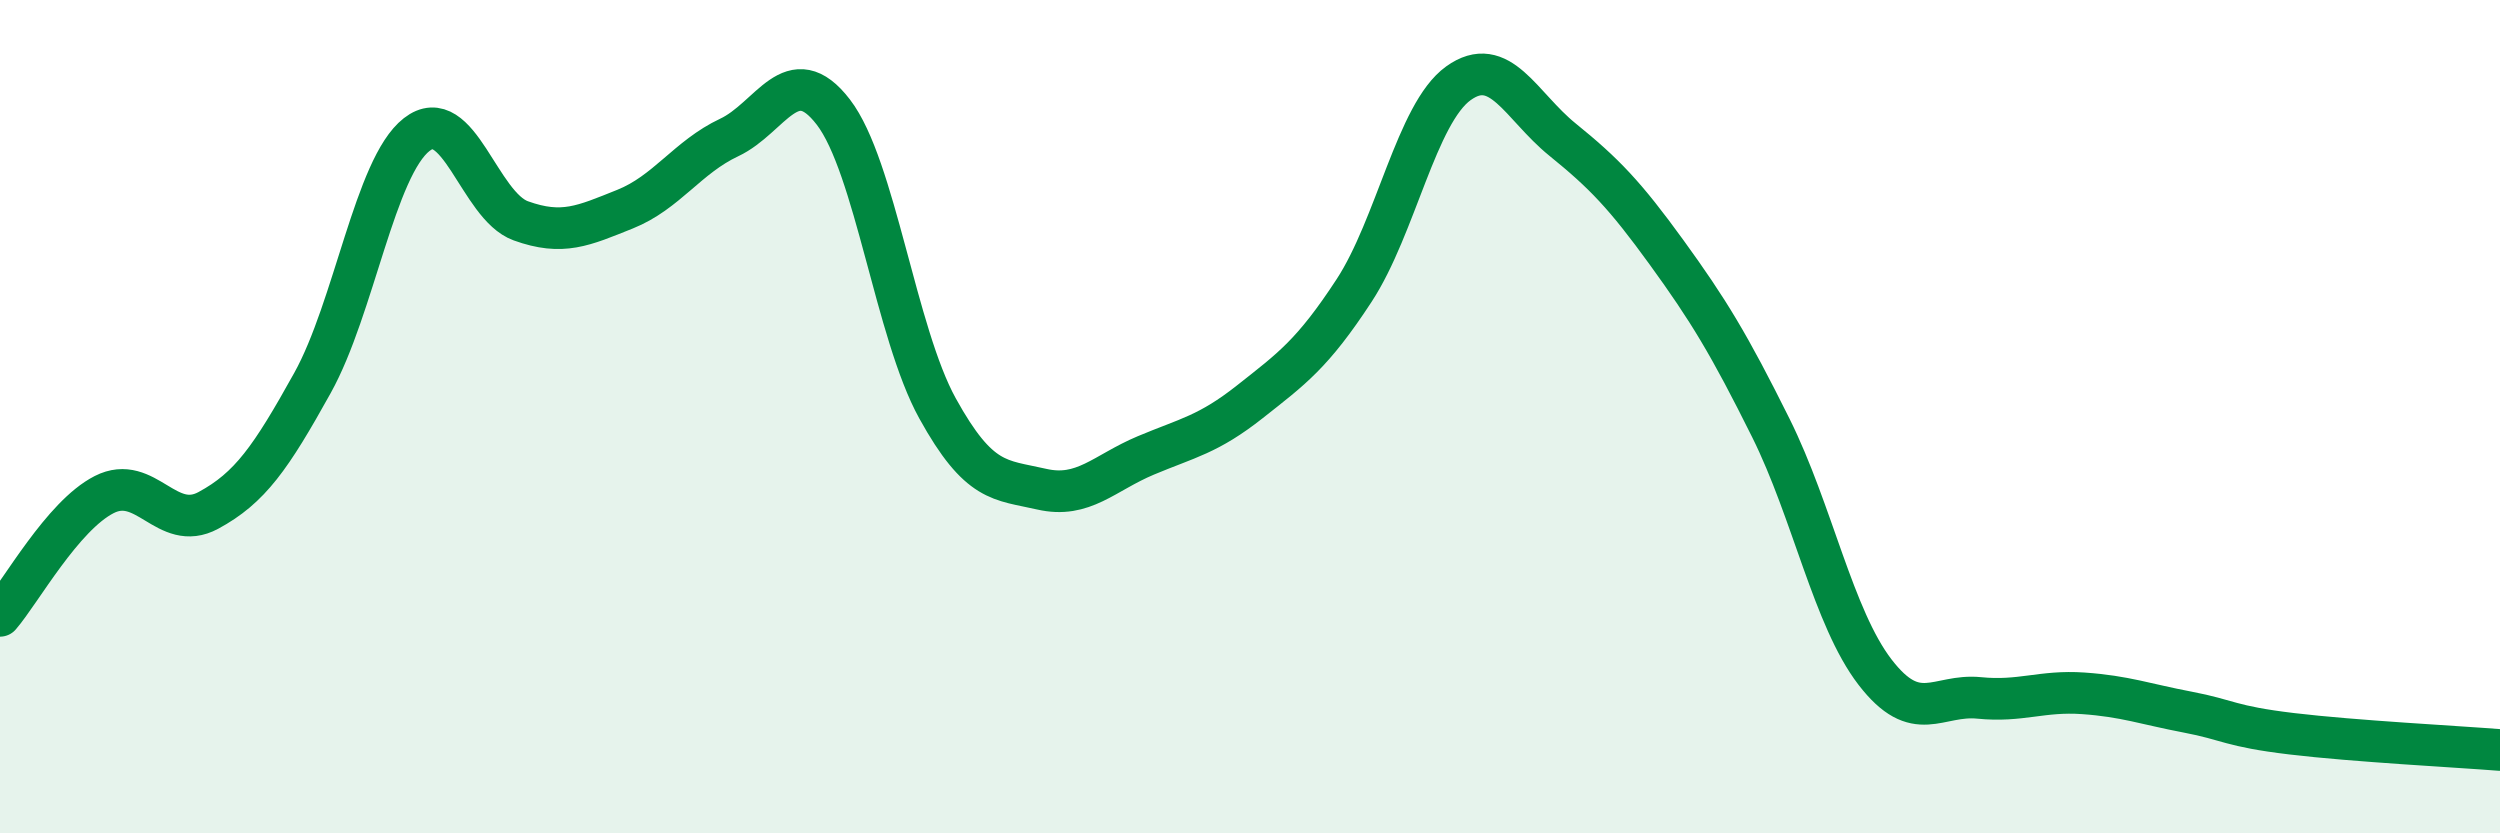
    <svg width="60" height="20" viewBox="0 0 60 20" xmlns="http://www.w3.org/2000/svg">
      <path
        d="M 0,14.78 C 0.5,14.2 1.5,12.38 2.5,11.87 C 3.5,11.36 4,12.79 5,12.25 C 6,11.71 6.5,10.99 7.5,9.19 C 8.5,7.39 9,4.01 10,3.23 C 11,2.45 11.5,4.94 12.5,5.3 C 13.5,5.66 14,5.42 15,5.02 C 16,4.62 16.5,3.77 17.5,3.3 C 18.5,2.83 19,1.39 20,2.69 C 21,3.99 21.5,7.99 22.5,9.8 C 23.5,11.61 24,11.51 25,11.74 C 26,11.97 26.5,11.35 27.5,10.93 C 28.5,10.51 29,10.43 30,9.64 C 31,8.85 31.5,8.5 32.5,6.97 C 33.5,5.44 34,2.72 35,2 C 36,1.28 36.5,2.54 37.5,3.35 C 38.5,4.16 39,4.68 40,6.06 C 41,7.44 41.5,8.26 42.5,10.27 C 43.5,12.28 44,14.83 45,16.13 C 46,17.43 46.5,16.65 47.5,16.75 C 48.5,16.85 49,16.57 50,16.64 C 51,16.71 51.5,16.9 52.5,17.09 C 53.5,17.28 53.5,17.43 55,17.61 C 56.5,17.79 59,17.92 60,18L60 20L0 20Z"
        fill="#008740"
        opacity="0.1"
        stroke-linecap="round"
        stroke-linejoin="round"
      />
      <path
        d="M 0,14.78 C 0.5,14.2 1.5,12.38 2.5,11.87 C 3.5,11.36 4,12.79 5,12.25 C 6,11.71 6.5,10.99 7.5,9.19 C 8.5,7.39 9,4.01 10,3.23 C 11,2.45 11.5,4.94 12.5,5.3 C 13.5,5.66 14,5.42 15,5.02 C 16,4.62 16.5,3.77 17.5,3.3 C 18.5,2.83 19,1.39 20,2.69 C 21,3.99 21.5,7.99 22.5,9.8 C 23.5,11.61 24,11.51 25,11.74 C 26,11.97 26.5,11.35 27.5,10.93 C 28.5,10.51 29,10.43 30,9.64 C 31,8.85 31.5,8.5 32.5,6.97 C 33.5,5.44 34,2.72 35,2 C 36,1.28 36.5,2.54 37.5,3.35 C 38.5,4.16 39,4.68 40,6.06 C 41,7.44 41.5,8.26 42.5,10.27 C 43.5,12.28 44,14.83 45,16.13 C 46,17.43 46.5,16.65 47.5,16.75 C 48.5,16.85 49,16.57 50,16.64 C 51,16.71 51.5,16.9 52.5,17.09 C 53.5,17.28 53.5,17.43 55,17.61 C 56.5,17.79 59,17.92 60,18"
        stroke="#008740"
        stroke-width="1"
        fill="none"
        stroke-linecap="round"
        stroke-linejoin="round"
      />
    </svg>
  